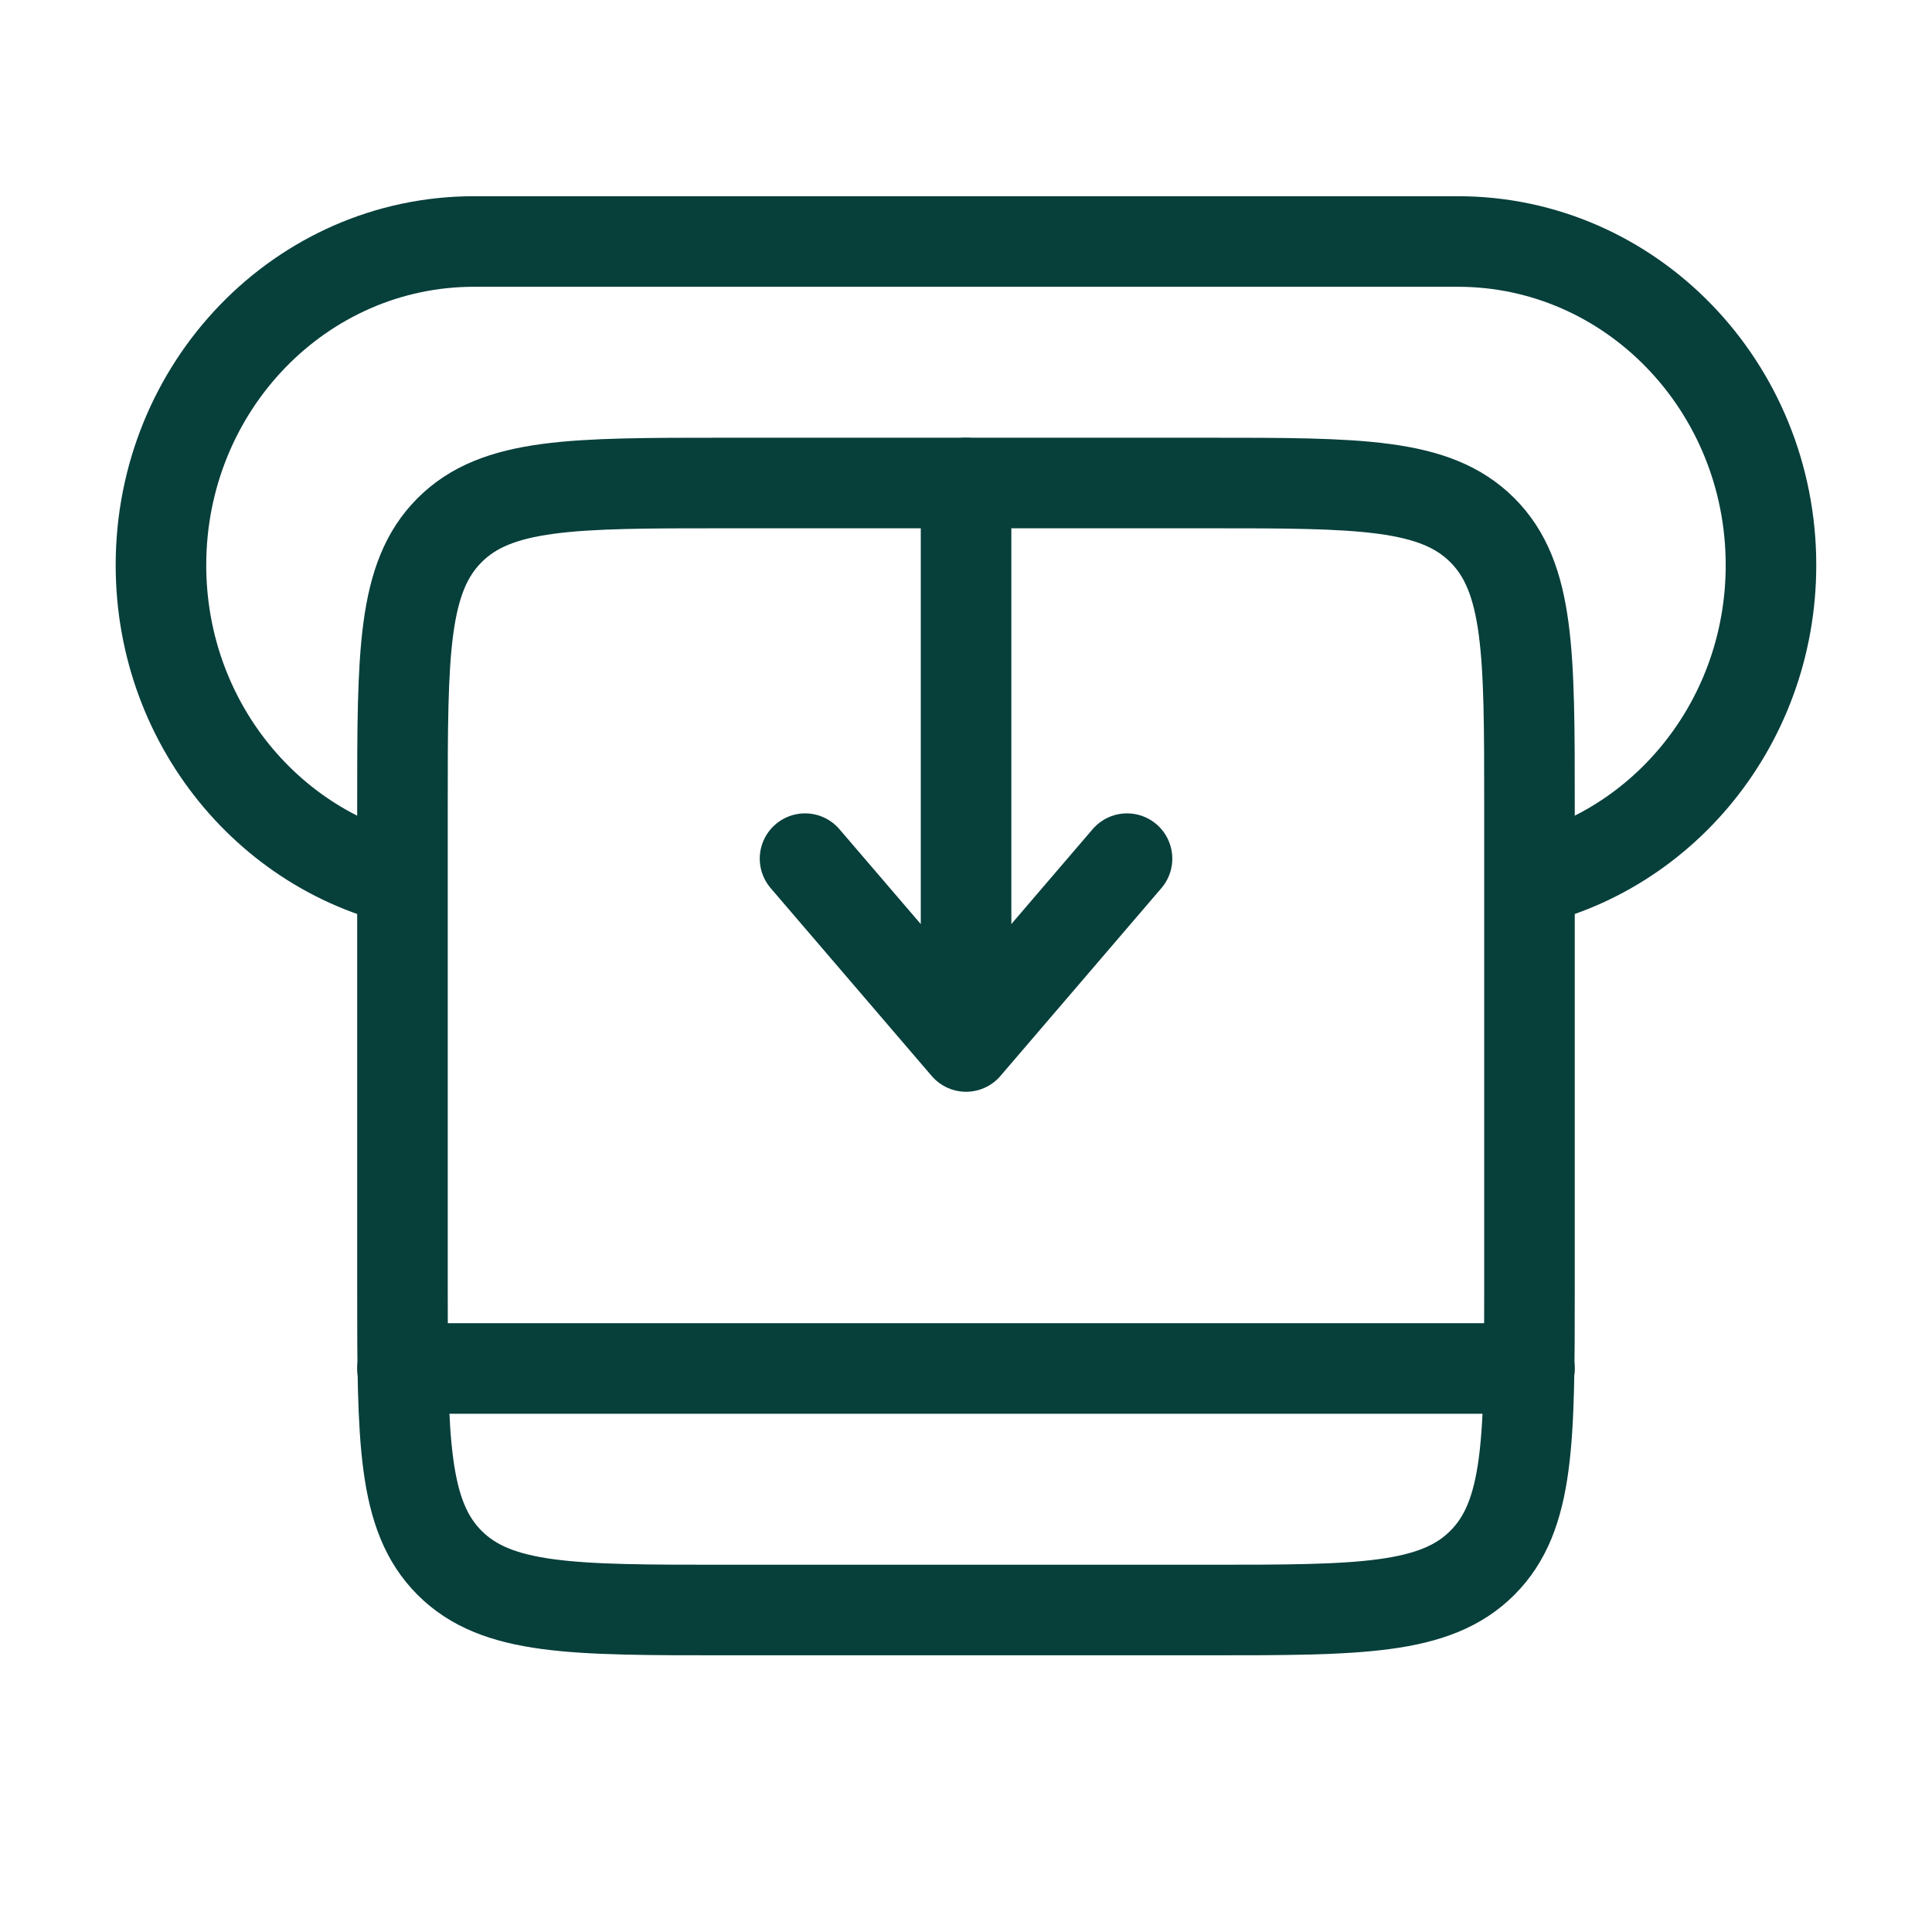 <svg width="32" height="32" viewBox="0 0 32 32" fill="none" xmlns="http://www.w3.org/2000/svg">
<path d="M24.888 14.667C27.401 14.295 29.333 12.061 29.333 9.36C29.333 6.4 27.011 4 24.148 4H7.851C4.987 4 2.666 6.4 2.666 9.36C2.666 12.061 4.598 14.295 7.11 14.667" stroke="#073f3b" stroke-width="1.5"/>
<path d="M16.001 8V17.333M16.001 17.333L18.667 14.222M16.001 17.333L13.334 14.222" stroke="#073f3b" stroke-width="1.5" stroke-linecap="round" stroke-linejoin="round"/>
<path d="M6.666 13.333C6.666 10.819 6.666 9.562 7.447 8.781C8.228 8 9.485 8 11.999 8H19.999C22.514 8 23.771 8 24.552 8.781C25.333 9.562 25.333 10.819 25.333 13.333V21.333C25.333 23.848 25.333 25.105 24.552 25.886C23.771 26.667 22.514 26.667 19.999 26.667H11.999C9.485 26.667 8.228 26.667 7.447 25.886C6.666 25.105 6.666 23.848 6.666 21.333V13.333Z" stroke="#073f3b" stroke-width="1.5"/>
<path d="M6.666 22.666H25.333" stroke="#073f3b" stroke-width="1.5" stroke-linecap="round" stroke-linejoin="round"/>
</svg>
